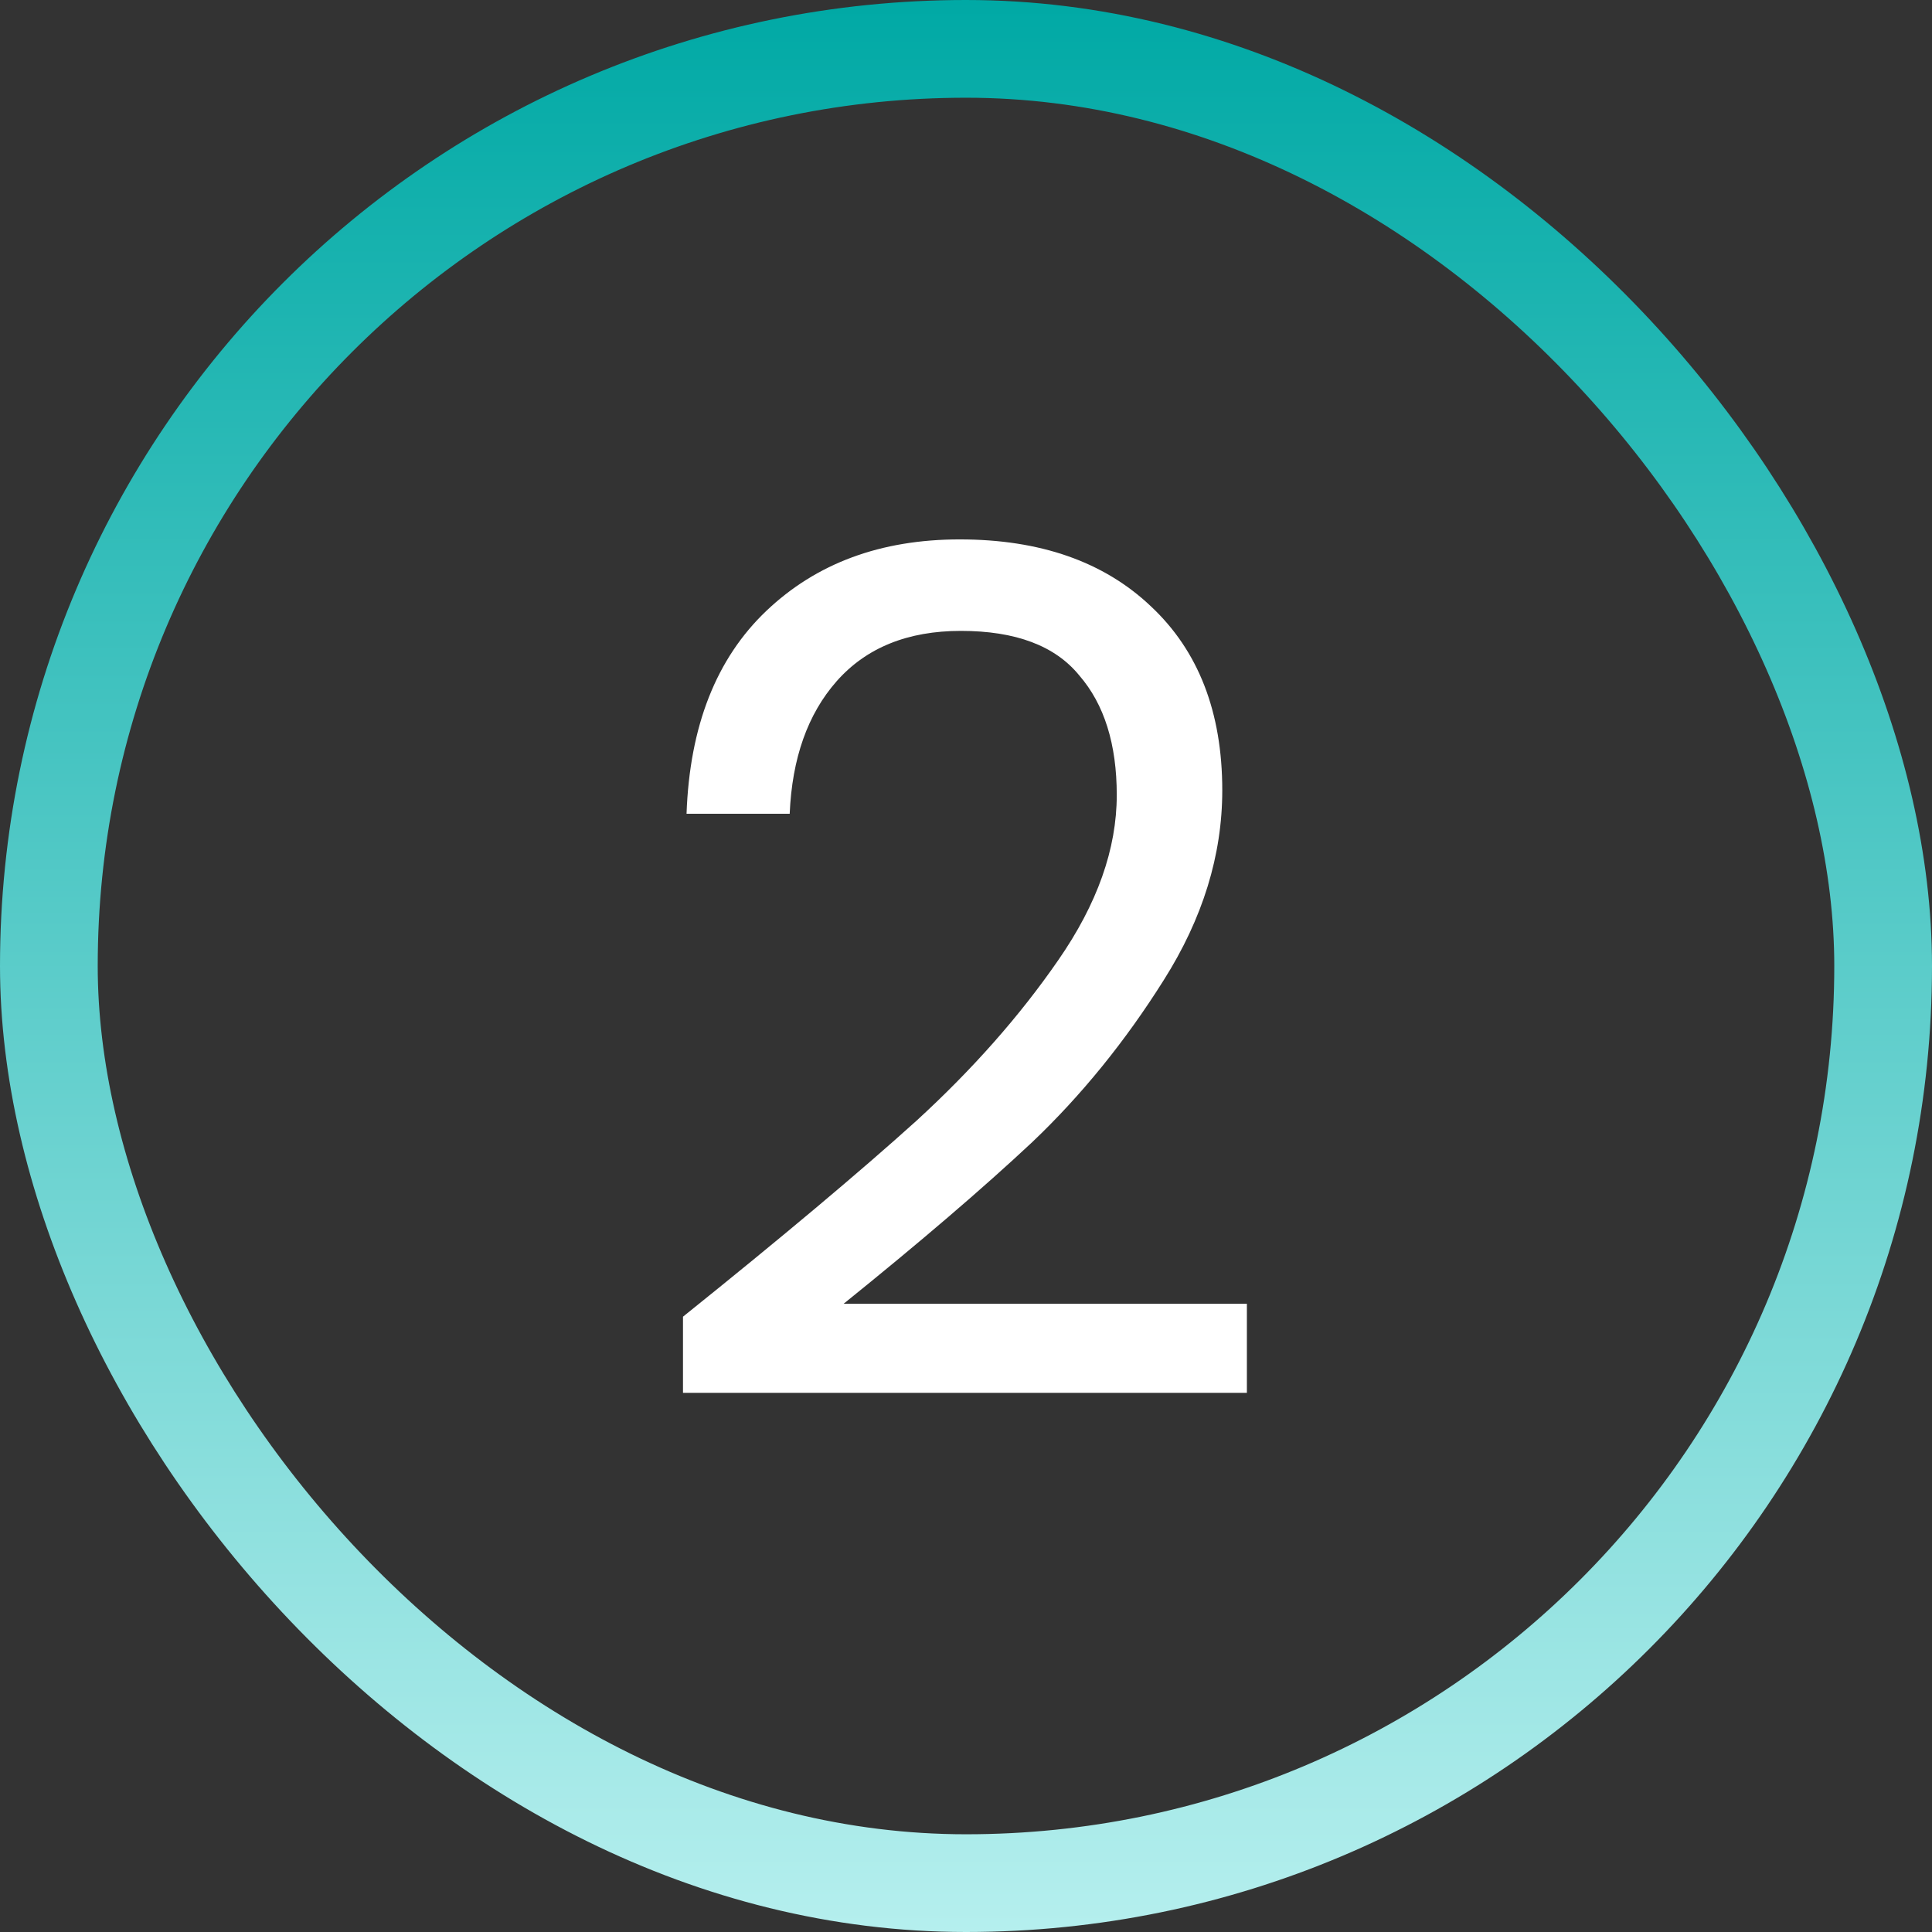 <svg width="31" height="31" viewBox="0 0 31 31" fill="none" xmlns="http://www.w3.org/2000/svg">
<rect x="0" y="0" width="31" height="31" fill="#333333" stroke="none"/>
<rect x="0.784" y="0.784" width="29.432" height="29.432" rx="14.716" stroke="url(#paint0_linear_9_711)" stroke-width="1.568"/>
<path d="M10.959 21.127C12.552 19.848 13.8 18.8 14.703 17.985C15.606 17.158 16.364 16.299 16.979 15.408C17.606 14.505 17.919 13.621 17.919 12.756C17.919 11.941 17.719 11.301 17.317 10.837C16.929 10.361 16.295 10.123 15.418 10.123C14.565 10.123 13.9 10.392 13.424 10.931C12.96 11.458 12.709 12.167 12.671 13.057H11.016C11.066 11.652 11.492 10.568 12.295 9.803C13.098 9.038 14.132 8.655 15.399 8.655C16.69 8.655 17.712 9.013 18.465 9.727C19.23 10.442 19.612 11.427 19.612 12.681C19.612 13.722 19.299 14.737 18.672 15.728C18.057 16.706 17.355 17.572 16.565 18.324C15.775 19.064 14.765 19.929 13.536 20.92H20.007V22.349H10.959V21.127Z" fill="white"/>
<defs>
<linearGradient id="paint0_linear_9_711" x1="15.5" y1="0" x2="15.5" y2="31" gradientUnits="userSpaceOnUse">
<stop stop-color="#00A9A5"/>
<stop offset="1" stop-color="#B5EFEE"/>
</linearGradient>
</defs>
</svg>
